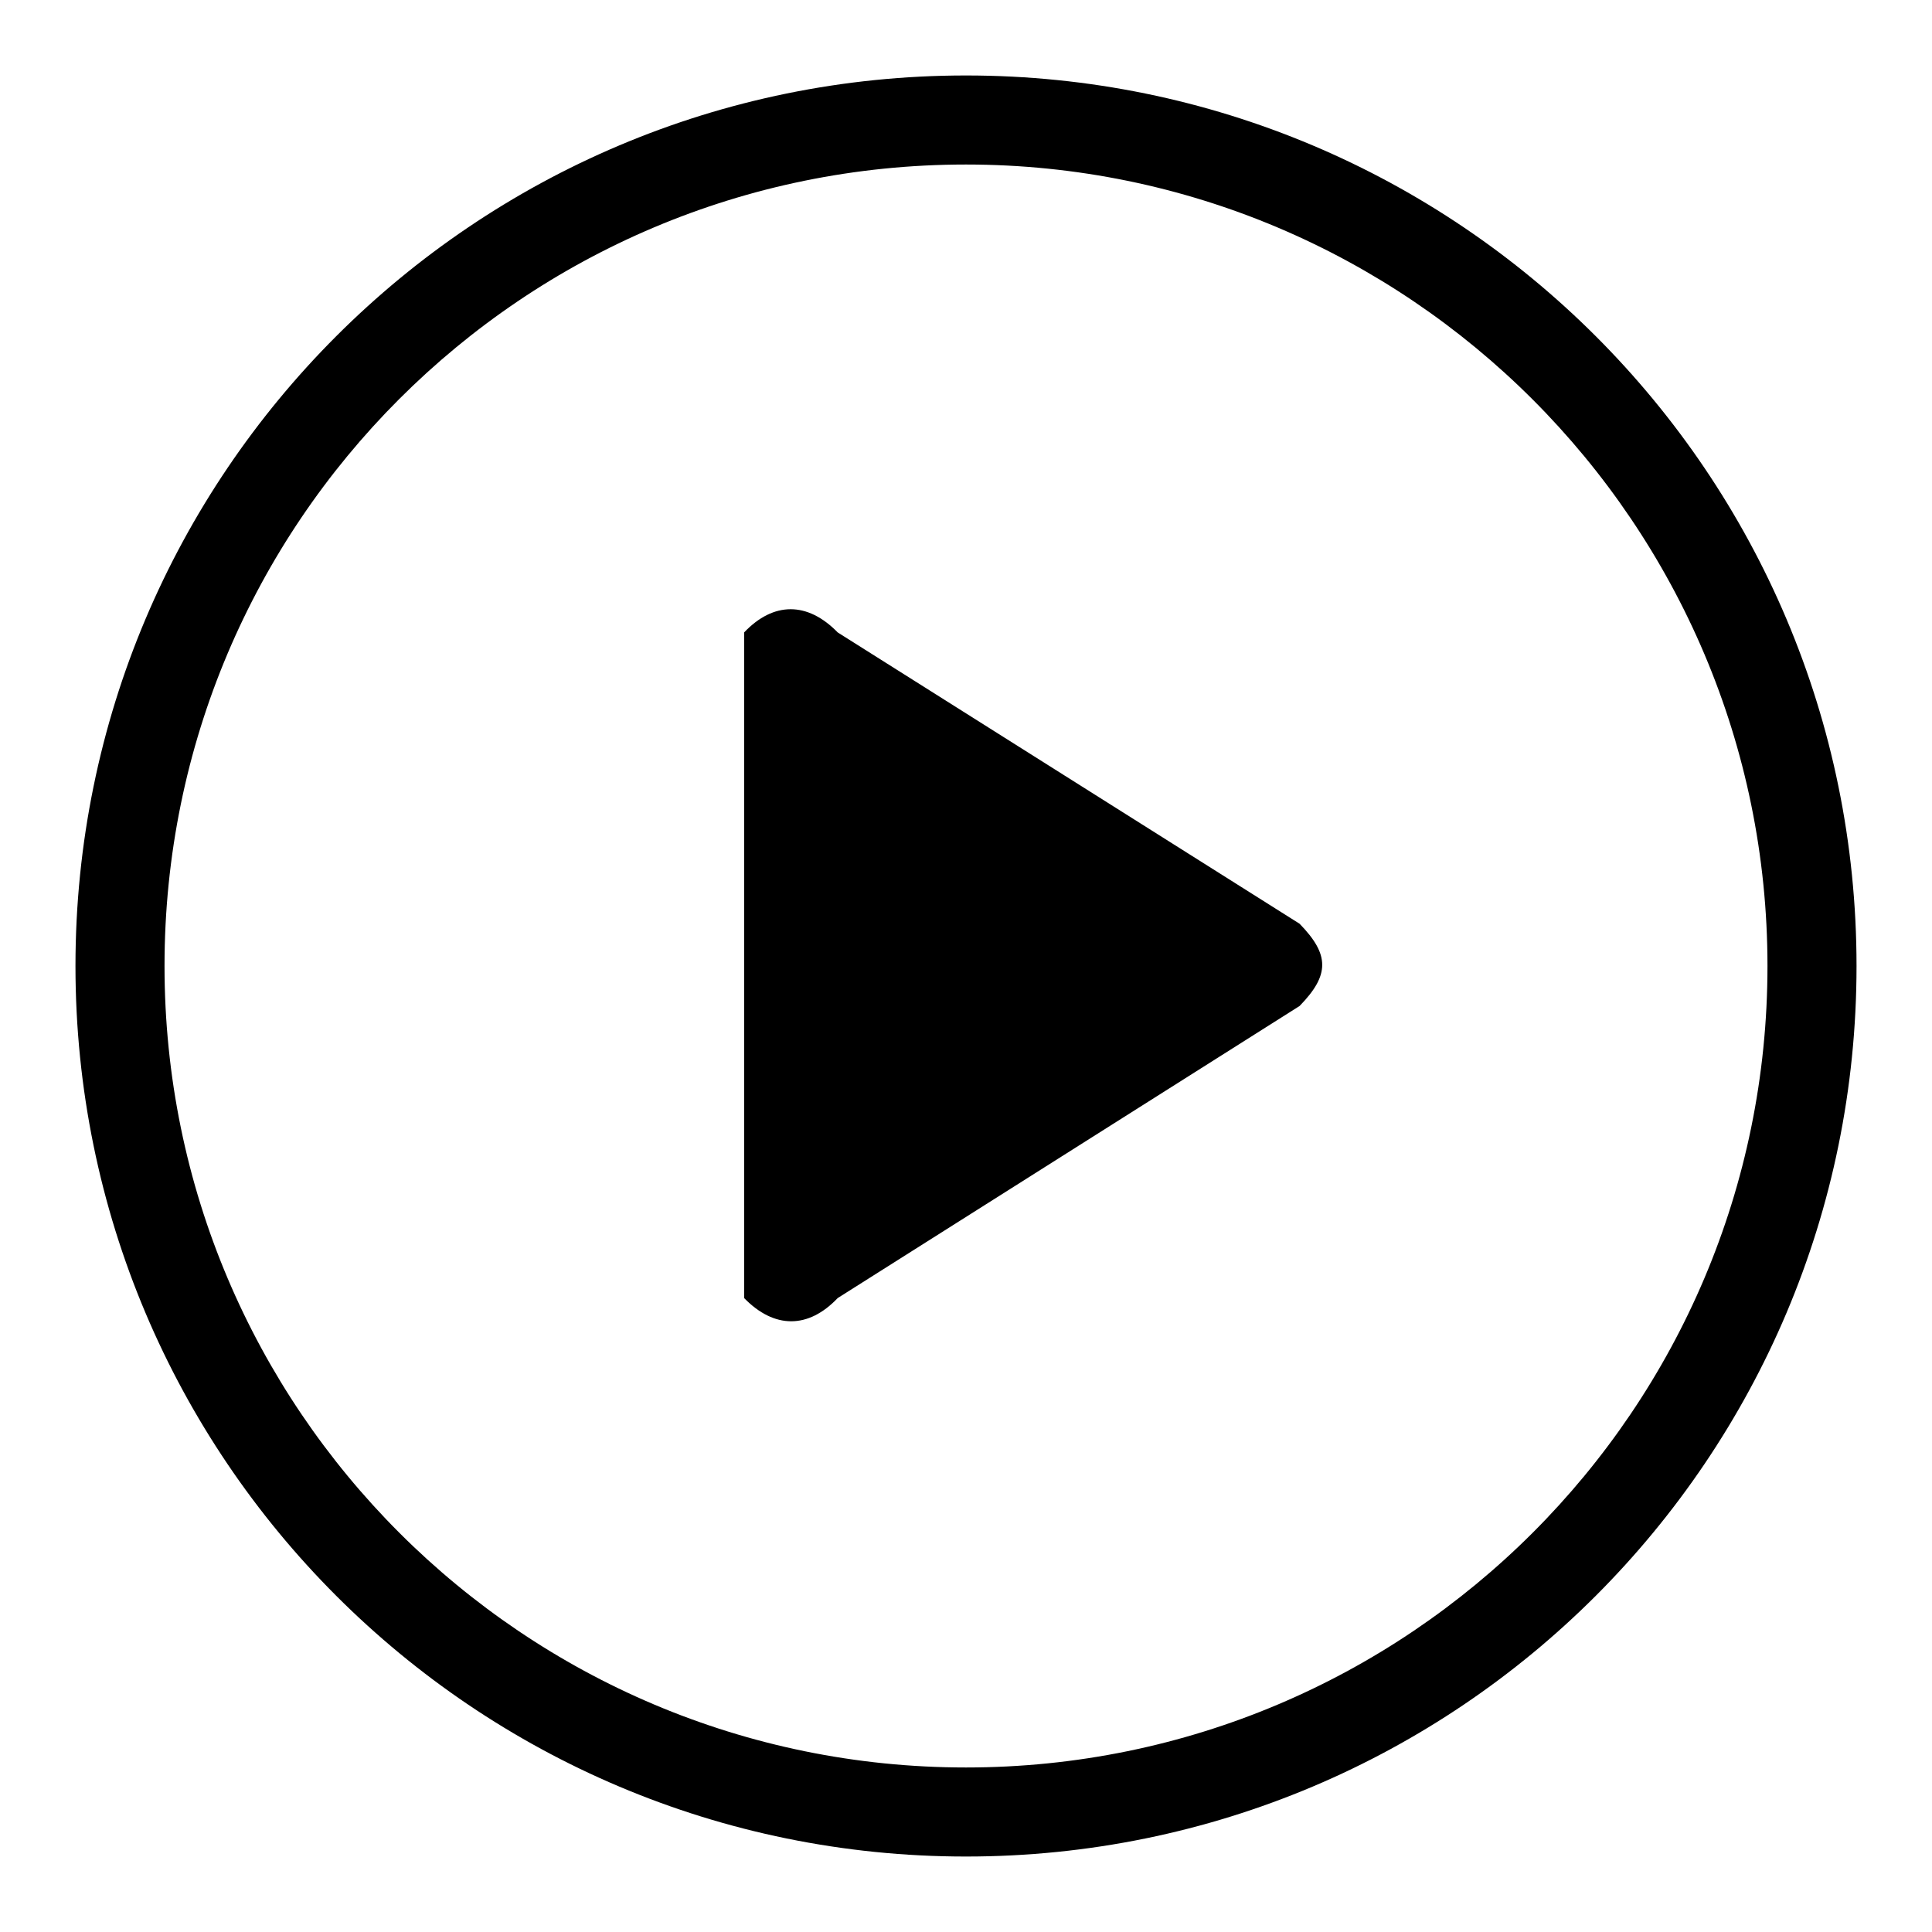 <?xml version="1.0" encoding="utf-8"?>
<!-- Svg Vector Icons : http://www.onlinewebfonts.com/icon -->
<!DOCTYPE svg PUBLIC "-//W3C//DTD SVG 1.1//EN" "http://www.w3.org/Graphics/SVG/1.1/DTD/svg11.dtd">
<svg version="1.1" xmlns="http://www.w3.org/2000/svg" xmlns:xlink="http://www.w3.org/1999/xlink" x="0px" y="0px" viewBox="0 0 256 256" enable-background="new 0 0 256 256" xml:space="preserve">
<g><g><path fill="#000000" d="M128,10C62.8,10,10,62.8,10,128c0,65.2,52.8,118,118,118c65.2,0,118-52.8,118-118C246,62.8,193.2,10,128,10z M128,234.2c-58.6,0-106.2-47.5-106.2-106.2C21.8,69.3,69.3,21.8,128,21.8c58.6,0,106.2,47.6,106.2,106.2C234.2,186.7,186.6,234.2,128,234.2z M111,83.8c-4-4.1-8.5-4.1-12.4,0v88.2c4,4.1,8.5,4.1,12.4,0l61.2-38.7c4-4.1,4-6.8,0-10.9L111,83.8z"/></g></g>
</svg>